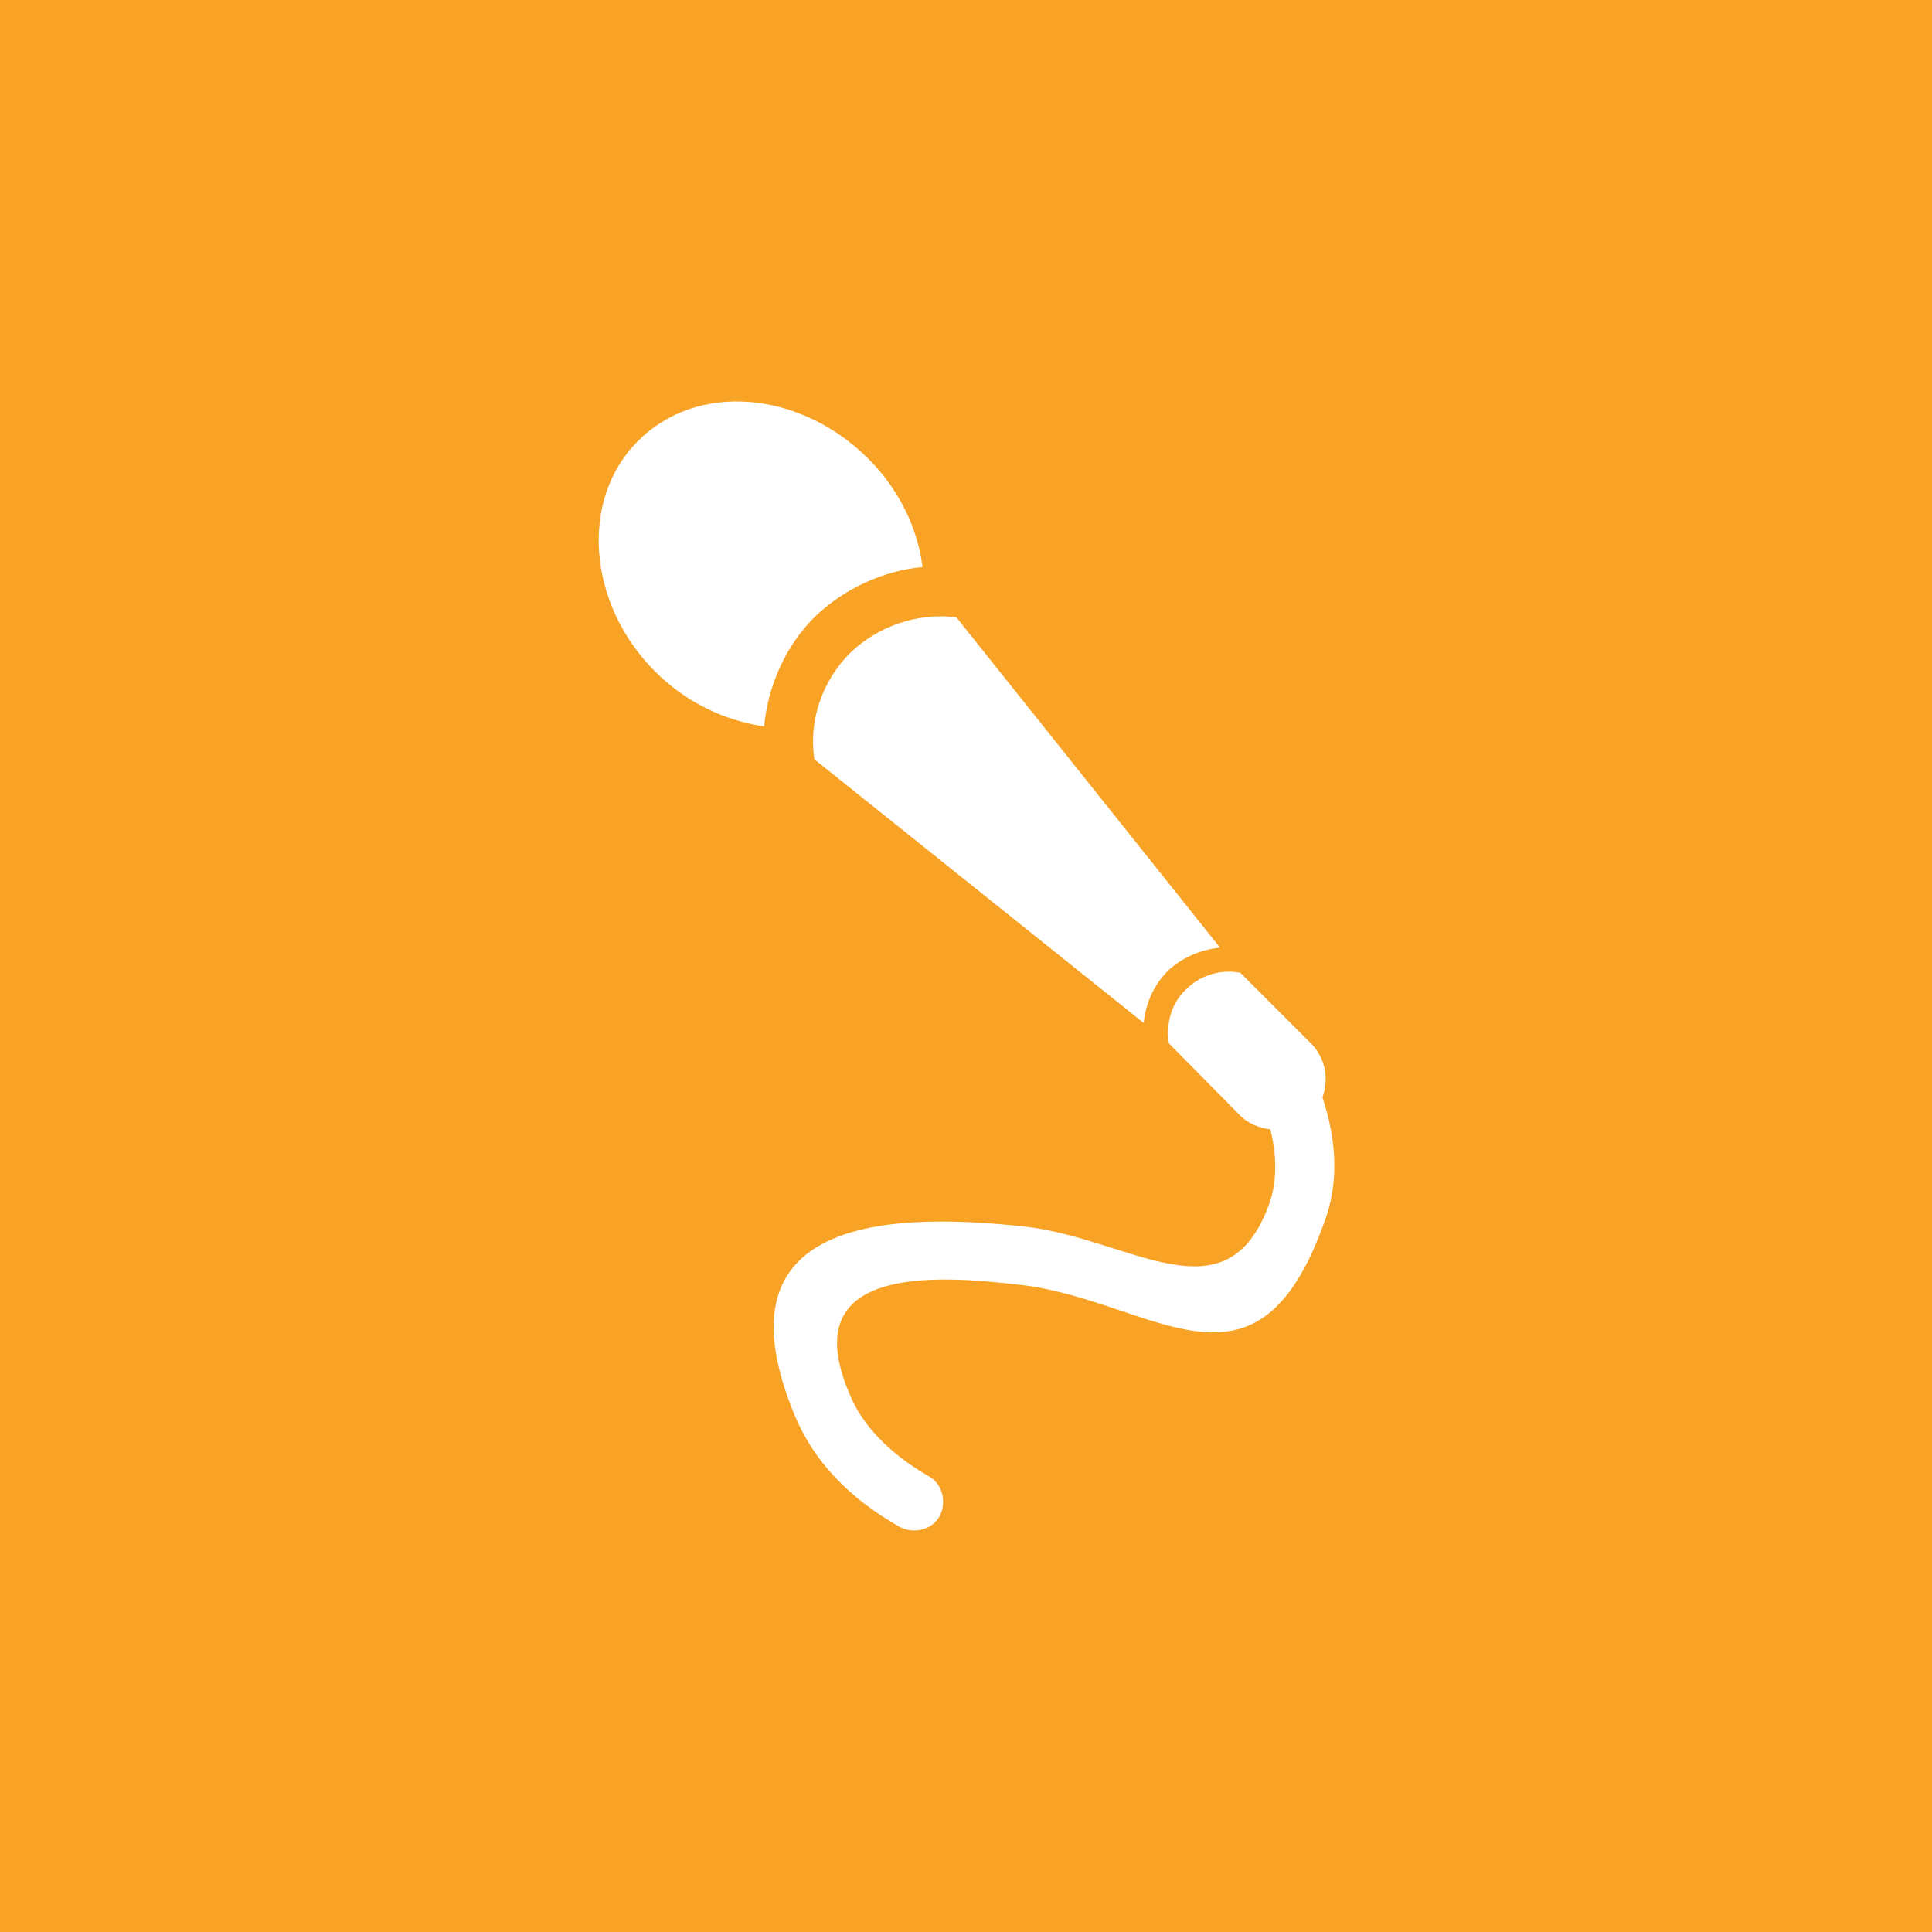 <svg xmlns="http://www.w3.org/2000/svg" xmlns:xlink="http://www.w3.org/1999/xlink" id="Livello_1" x="0px" y="0px" viewBox="0 0 200 200" style="enable-background:new 0 0 200 200;" xml:space="preserve"><style type="text/css">	.st0{fill:#F9A326;}	.st1{fill-rule:evenodd;clip-rule:evenodd;fill:#FFFFFF;}</style><g>	<rect y="0" class="st0" width="200" height="200"></rect>	<path class="st1" d="M99,63.9l27.3,34.2c-2,0.2-3.9,1-5.4,2.4c-1.5,1.5-2.3,3.4-2.5,5.4L84.3,78.6c-0.6-4,0.8-8.1,3.7-11  C90.9,64.8,95,63.4,99,63.9L99,63.9L99,63.9z M136.9,113.6c1.5,4.5,1.7,8.9,0.2,12.9c-7.1,19.9-17.7,8.1-31.5,6.5h-0.1  c-9.2-1.1-23.1-1.8-17.6,11.2l0,0c1.3,3.3,4.1,6.2,8.2,8.6c1.5,0.8,1.9,2.7,1.2,4.1c-0.8,1.5-2.7,1.9-4.1,1.2  c-5.5-3.1-9-7-10.9-11.5l0,0c-8.2-19.7,7.9-21.4,24-19.6c10.8,1.3,20.7,9.8,25.1-2.4c0.8-2.3,0.8-4.9,0.1-7.7  c-1.1-0.1-2.3-0.6-3.1-1.4L121,108c-0.3-2,0.2-4.1,1.8-5.6c1.4-1.4,3.5-2.1,5.6-1.7l7.3,7.3C137.2,109.5,137.6,111.7,136.9,113.6  L136.9,113.6L136.9,113.6z M84.3,63.9c3-2.9,7-4.8,11.2-5.2c-0.5-4-2.4-8-5.6-11.2c-7.1-7.1-17.8-8-23.9-1.8  c-6,6-5.2,16.8,1.8,23.8c3.3,3.3,7.3,5.1,11.3,5.7C79.5,71,81.3,66.9,84.3,63.9L84.3,63.9L84.3,63.9z"></path></g></svg>